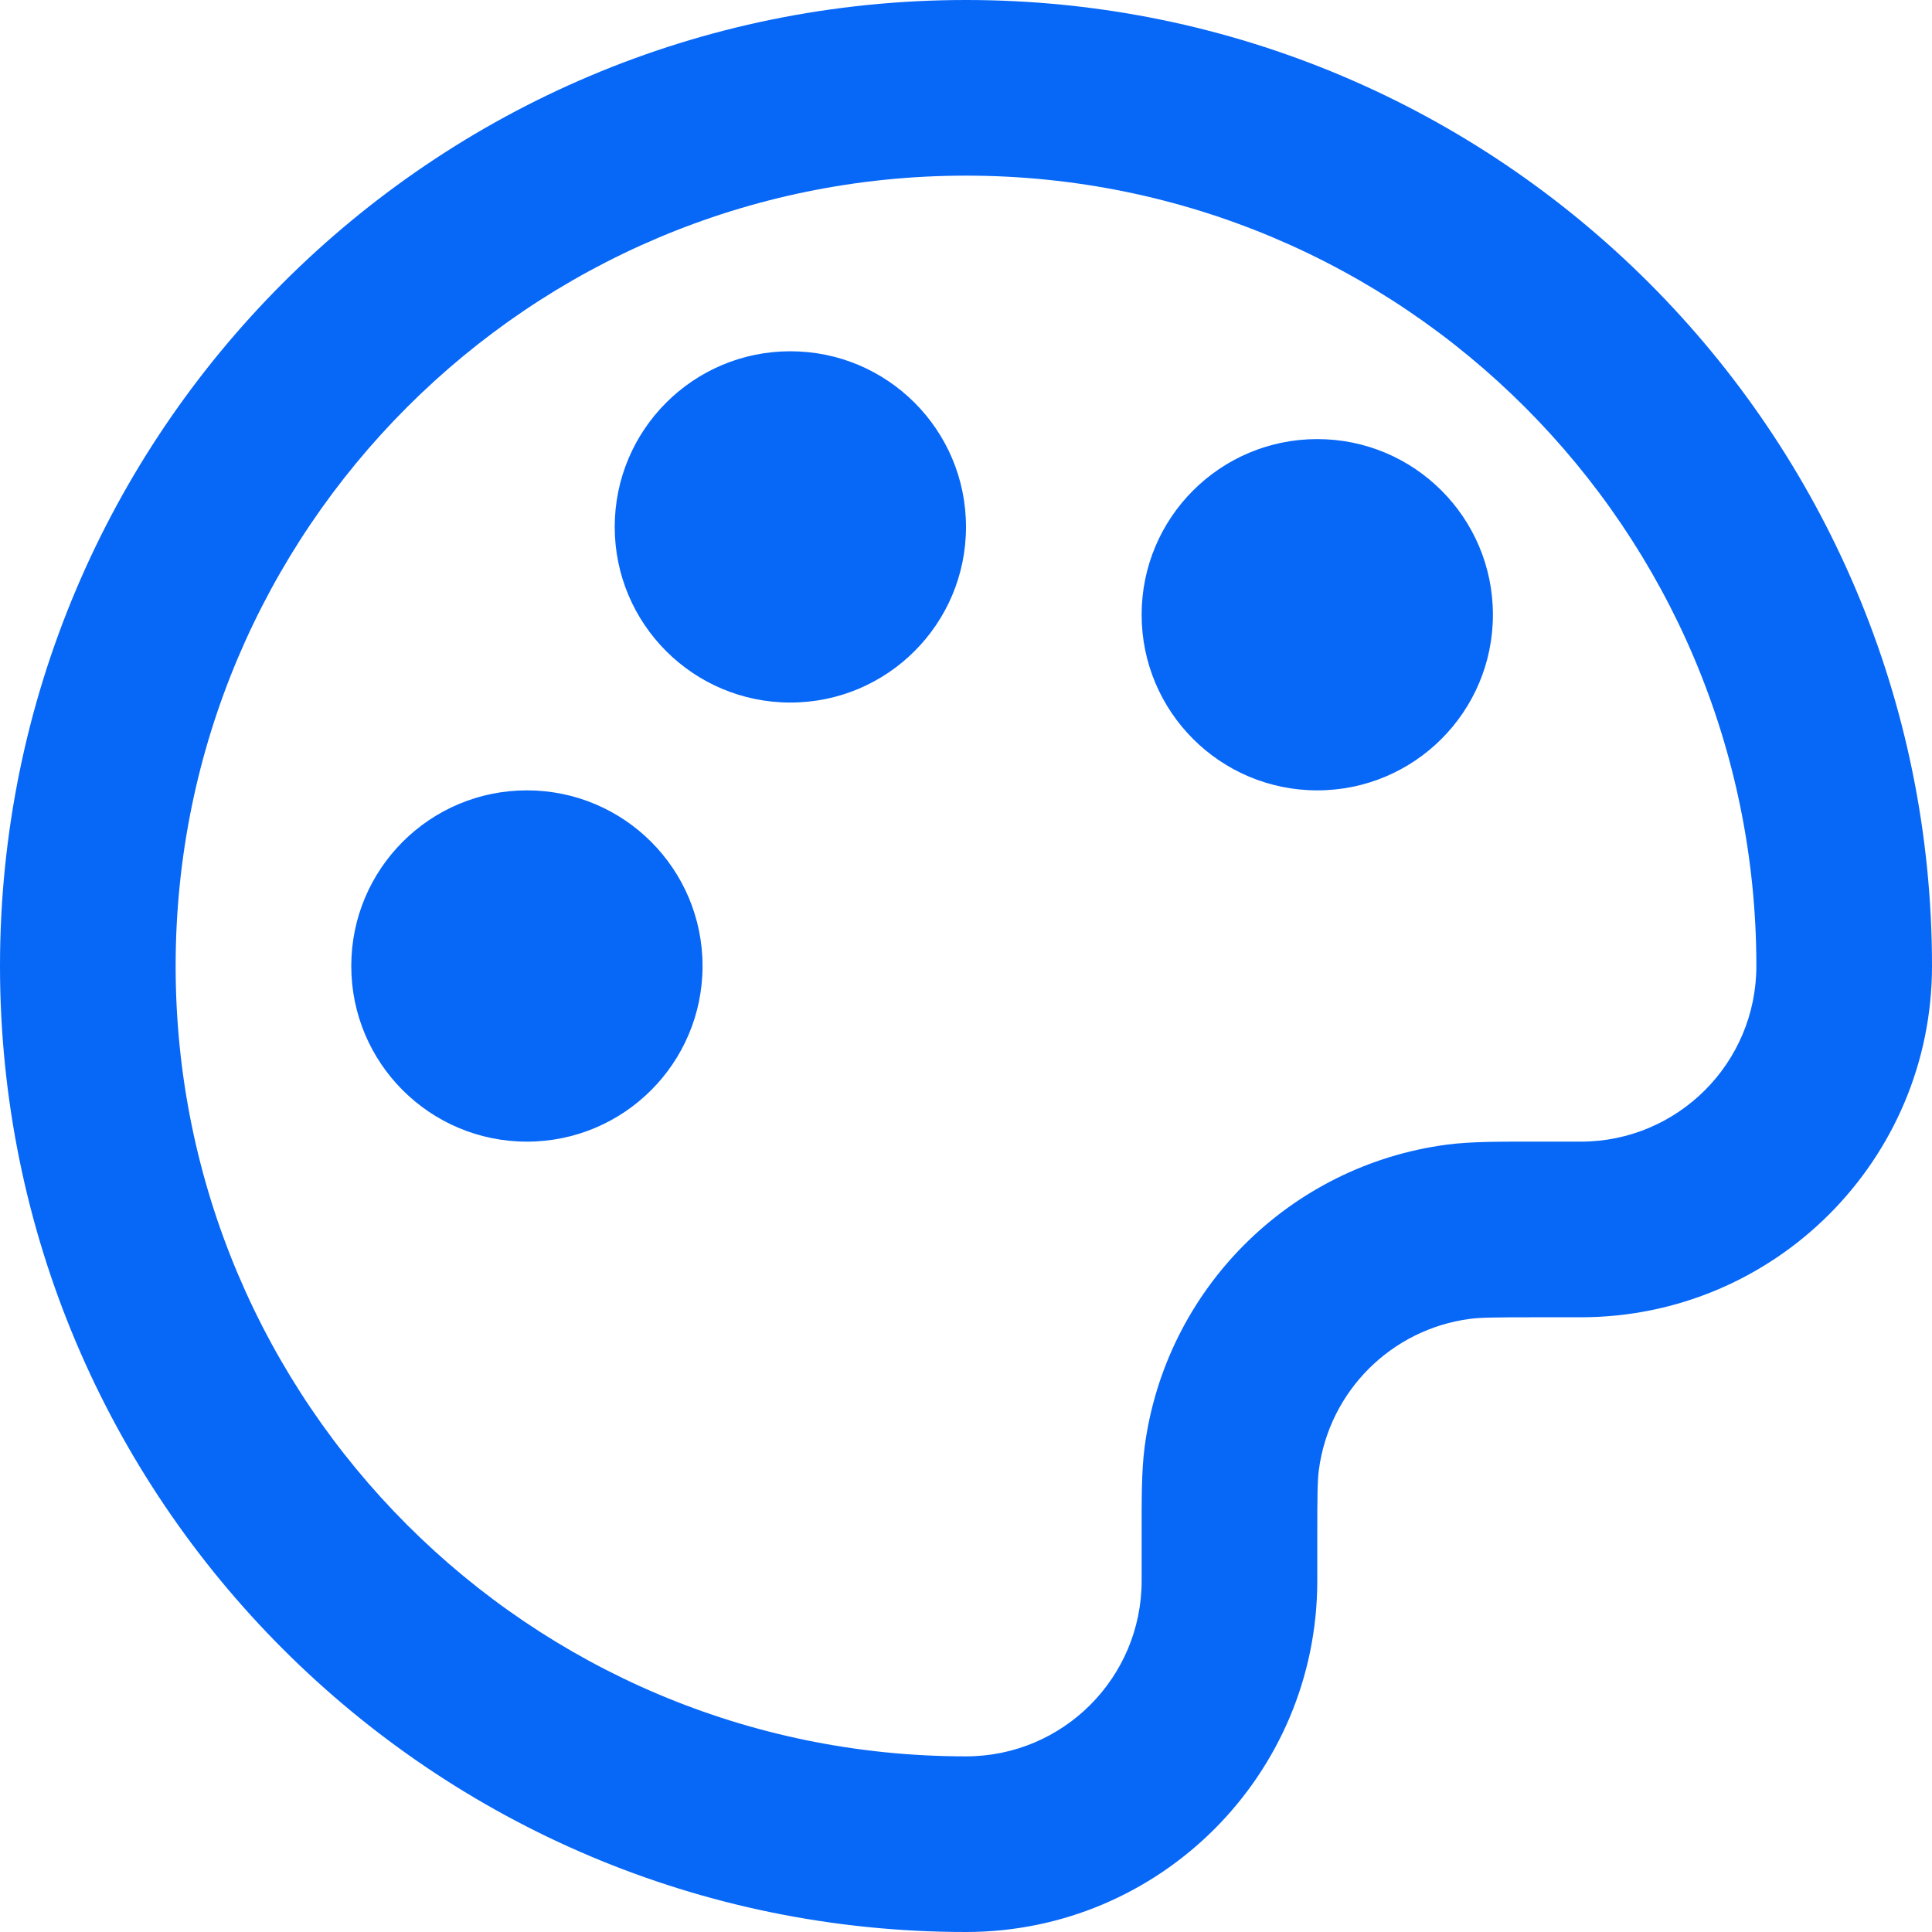 <svg width="22" height="22" viewBox="0 0 22 22" fill="none" xmlns="http://www.w3.org/2000/svg">
<path d="M20 11C20 6.029 15.971 2 11 2C6.029 2 2 6.029 2 11C2 15.971 6.029 20 11 20C12.105 20 13 19.105 13 18V17.5C13 17.067 12.998 16.754 13.034 16.477C13.271 14.683 14.683 13.271 16.477 13.034C16.754 12.998 17.067 13 17.5 13H18C19.105 13 20 12.105 20 11ZM4 11C4 9.895 4.895 9 6 9C7.105 9 8 9.895 8 11C8 12.105 7.105 13 6 13C4.895 13 4 12.105 4 11ZM13 7C13 5.895 13.895 5 15 5C16.105 5 17 5.895 17 7C17 8.105 16.105 9 15 9C13.895 9 13 8.105 13 7ZM7 6C7 4.895 7.895 4 9 4C10.105 4 11 4.895 11 6C11 7.105 10.105 8 9 8C7.895 8 7 7.105 7 6ZM22 11C22 13.209 20.209 15 18 15H17.5C17.004 15 16.853 15.003 16.739 15.018C15.842 15.136 15.136 15.842 15.018 16.739C15.003 16.853 15 17.004 15 17.5V18C15 20.209 13.209 22 11 22C4.925 22 0 17.075 0 11C0 4.925 4.925 0 11 0C17.075 0 22 4.925 22 11Z" fill="#0767F7"/>
</svg>
